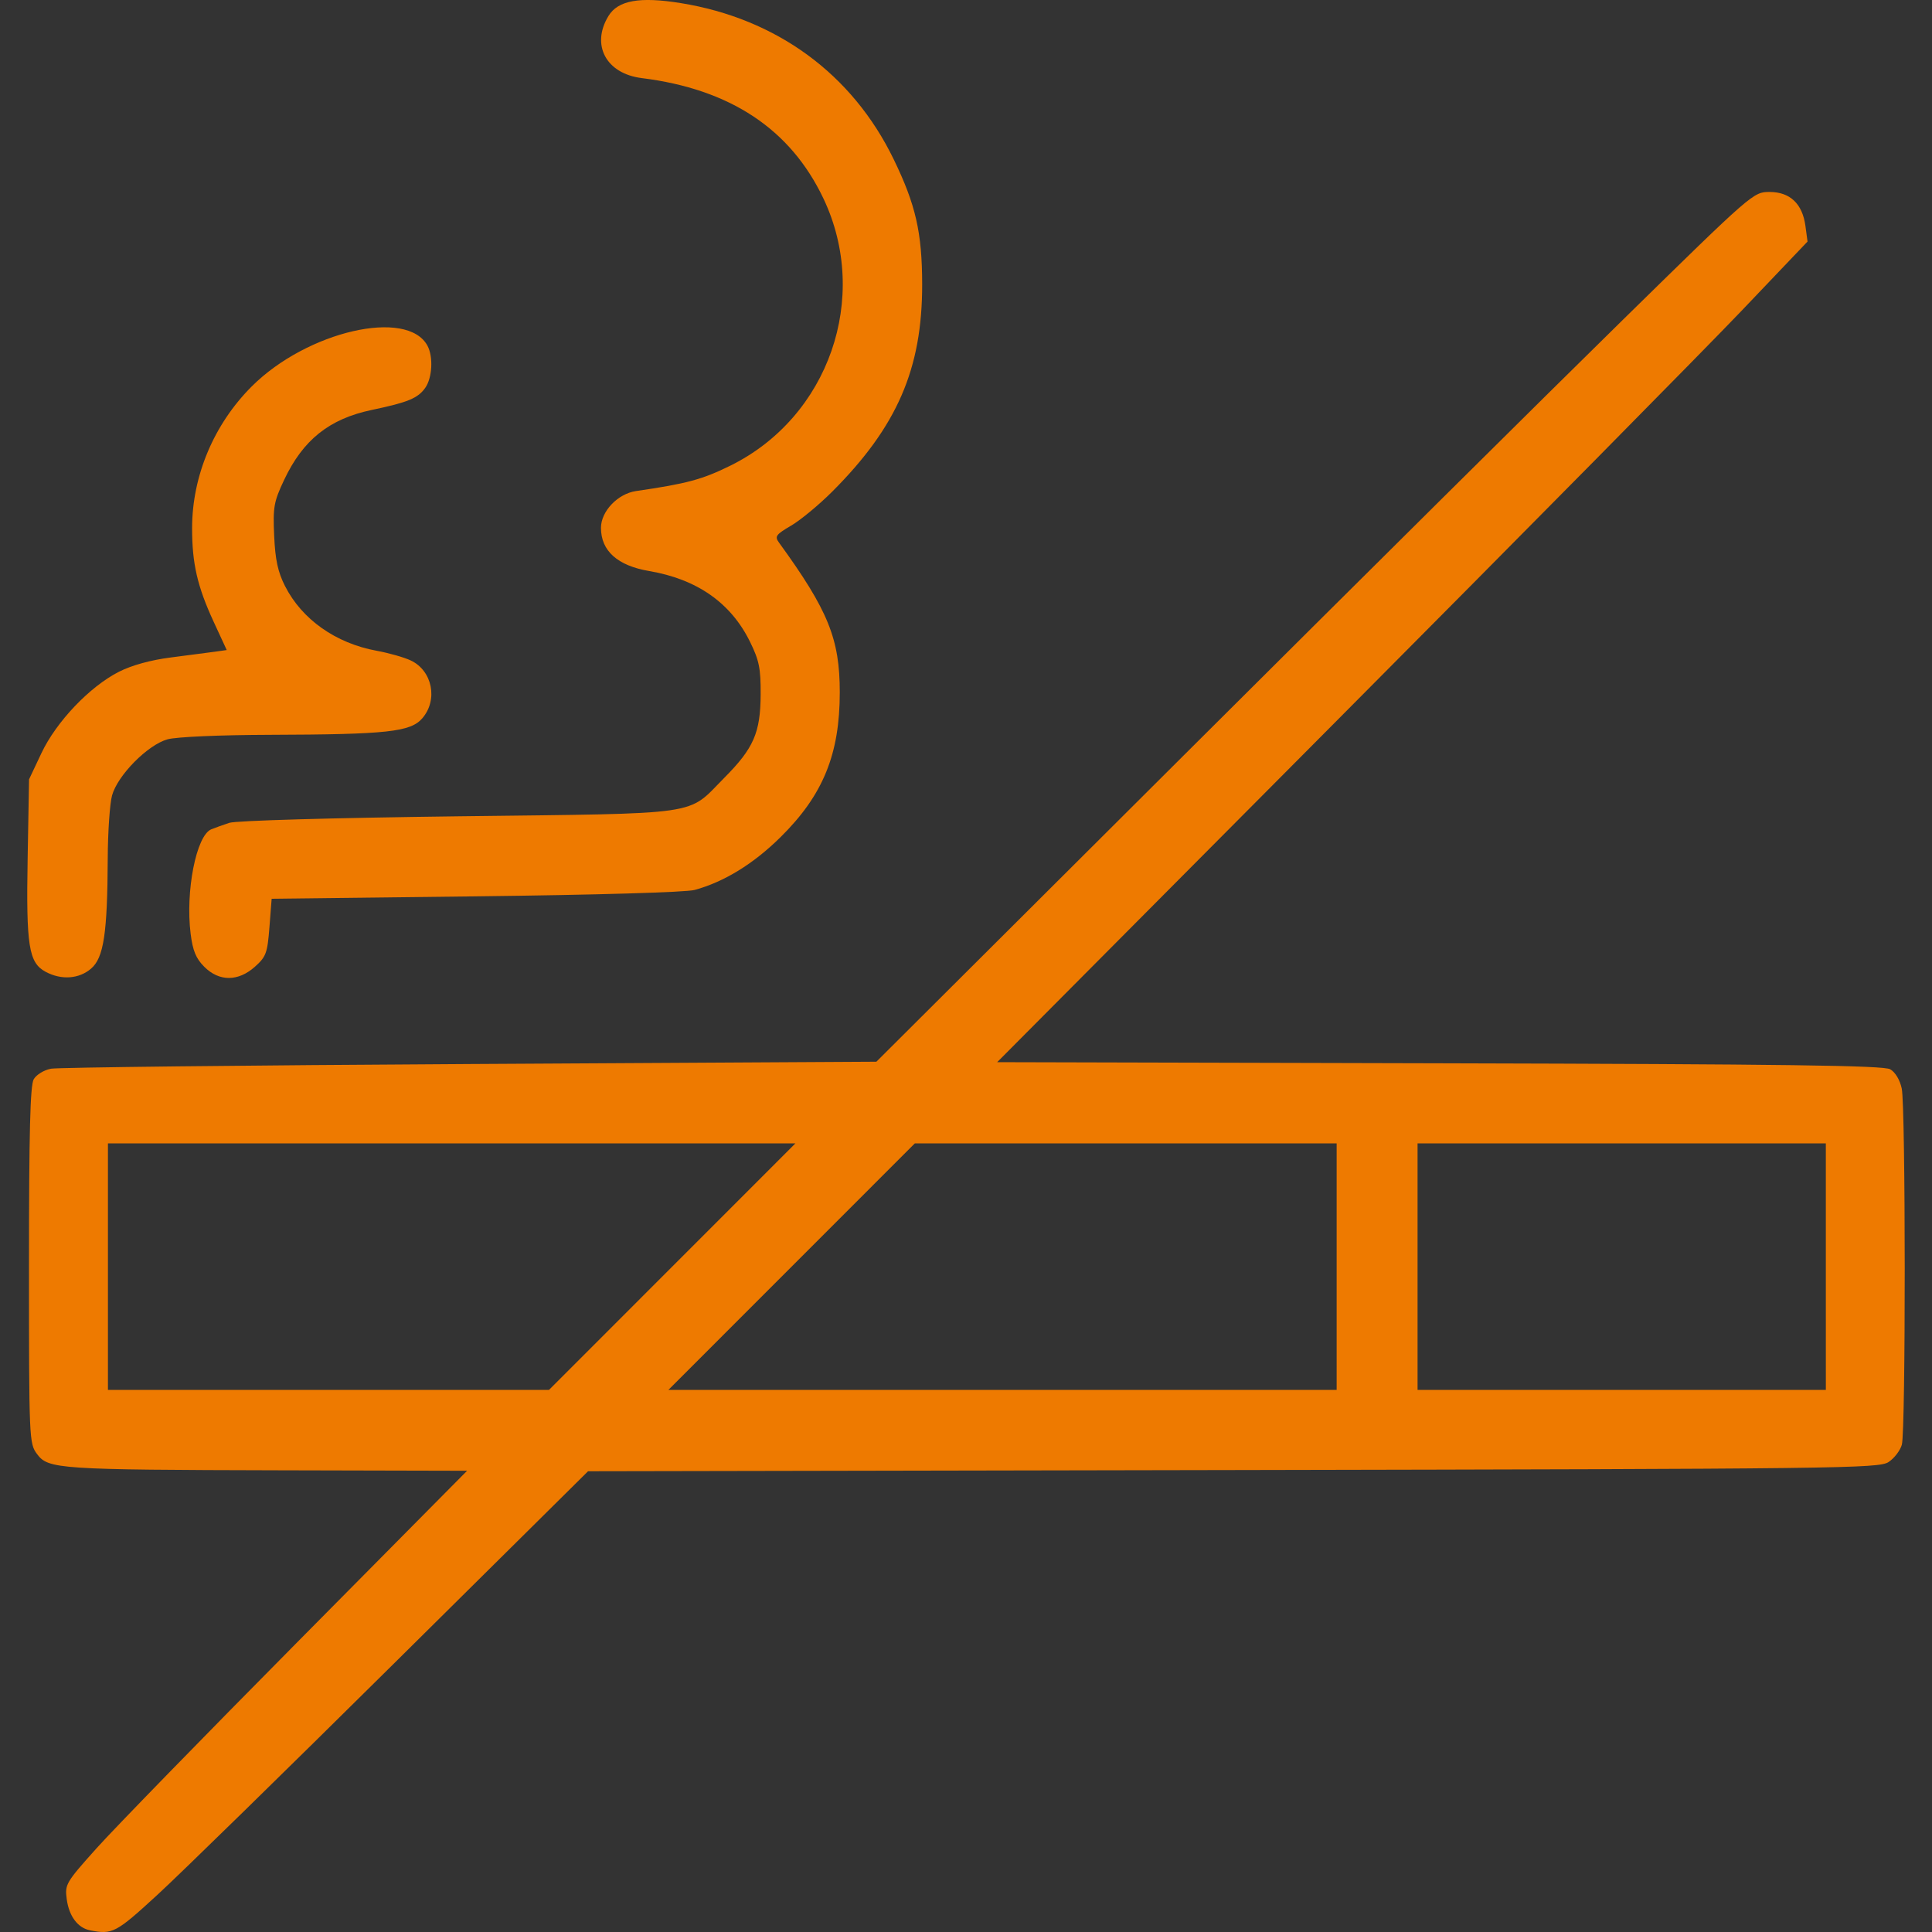 <?xml version="1.0" encoding="UTF-8" standalone="no"?>
<svg
   xmlns:dc="http://purl.org/dc/elements/1.1/"
   xmlns:cc="http://creativecommons.org/ns#"
   xmlns:rdf="http://www.w3.org/1999/02/22-rdf-syntax-ns#"
   xmlns:svg="http://www.w3.org/2000/svg"
   xmlns="http://www.w3.org/2000/svg"
   xmlns:sodipodi="http://sodipodi.sourceforge.net/DTD/sodipodi-0.dtd"
   xmlns:inkscape="http://www.inkscape.org/namespaces/inkscape"
   width="135mm"
   height="135mm"
   viewBox="0 0 135 135"
   version="1.1"
   id="svg8"
   inkscape:version="1.0.1 (c497b03c, 2020-09-10)"
   sodipodi:docname="non-smoking.svg">
  <rect x="0" y="0" width="135" height="135" fill="#333333" stroke="none"/>
  <defs
     id="defs2" />
  <sodipodi:namedview
     id="base"
     pagecolor="#ffffff"
     bordercolor="#666666"
     borderopacity="1.0"
     inkscape:pageopacity="0.0"
     inkscape:pageshadow="2"
     inkscape:zoom="0.35"
     inkscape:cx="358.85711"
     inkscape:cy="530.28568"
     inkscape:document-units="mm"
     inkscape:current-layer="layer1"
     inkscape:document-rotation="0"
     showgrid="false"
     inkscape:window-width="1398"
     inkscape:window-height="943"
     inkscape:window-x="224"
     inkscape:window-y="60"
     inkscape:window-maximized="0" />
  <g
     inkscape:label="Livello 1"
     inkscape:groupmode="layer"
     id="layer1"
     transform="translate(-10.886,-38.1)">
    <circle
       id="path848"
       style="fill:#ffffff;stroke:#000000;stroke-width:0.265"
       cx="248.255"
       cy="410.029"
       r="0.076" />
    <circle
       id="path852"
       style="fill:#ffffff;stroke:#000000;stroke-width:0.265"
       cx="271.689"
       cy="250.523"
       r="0.076" />
    <path
       style="fill:#ee7a00;stroke-width:1"
       d="m 17.178,172.982 c -0.859,-0.168 -1.469,-0.985 -1.63,-2.183 -0.138,-1.026 -0.06,-1.157 2.099,-3.566 1.233,-1.375 7.56,-7.87 14.06,-14.432 l 11.818,-11.931 -13.019,-0.031 c -15.532,-0.037 -16.25,-0.085 -17.029,-1.133 -0.555,-0.747 -0.565,-0.982 -0.565,-13.188 0,-9.299 0.083,-12.572 0.329,-13.002 0.183,-0.32 0.719,-0.648 1.211,-0.74 0.485,-0.091 13.66,-0.239 29.277,-0.327 L 72.123,112.288 93.655,90.828 c 11.842,-11.803 25.629,-25.477 30.636,-30.387 9.071,-8.894 9.109,-8.927 10.248,-8.927 1.428,0 2.295,0.824 2.504,2.379 l 0.146,1.086 -4.611,4.838 c -2.536,2.661 -15.276,15.562 -28.312,28.67 l -23.701,23.833 30.903,0.078 c 24.272,0.061 31.03,0.151 31.497,0.418 0.355,0.203 0.68,0.745 0.807,1.346 0.274,1.291 0.281,23.913 0.007,24.889 -0.113,0.405 -0.532,0.95 -0.93,1.211 -0.683,0.447 -3.282,0.479 -45.798,0.559 l -45.074,0.084 -13.604,13.475 c -7.482,7.411 -14.906,14.671 -16.498,16.132 -2.892,2.655 -3.126,2.778 -4.699,2.471 z m 40.68,-46.376 8.61,-8.613 H 42.448 18.429 v 8.613 8.613 h 15.41 15.41 z m 46.428,0 v -8.613 H 89.549 74.812 l -8.61,8.613 -8.61,8.613 h 23.347 23.347 z m 34.182,0 v -8.613 H 124.203 109.939 v 8.613 8.613 h 14.265 14.265 z M 14.065,106.001 c -1.173,-0.637 -1.357,-1.803 -1.247,-7.946 l 0.098,-5.498 0.865,-1.831 c 1.039,-2.199 3.376,-4.651 5.418,-5.687 0.895,-0.454 2.223,-0.82 3.619,-0.997 1.213,-0.154 2.589,-0.334 3.058,-0.4 l 0.853,-0.119 -0.911,-1.971 c -1.143,-2.474 -1.512,-4.08 -1.509,-6.56 0.005,-3.649 1.529,-7.259 4.177,-9.9 3.86,-3.849 10.863,-5.463 12.272,-2.83 0.412,0.77 0.335,2.234 -0.154,2.933 -0.511,0.73 -1.207,1.019 -3.735,1.549 -2.974,0.624 -4.809,2.089 -6.129,4.89 -0.72,1.527 -0.786,1.896 -0.696,3.903 0.075,1.679 0.259,2.531 0.759,3.516 1.183,2.331 3.544,3.997 6.408,4.521 0.845,0.154 1.913,0.458 2.374,0.675 1.514,0.712 1.923,2.749 0.812,4.04 -0.823,0.956 -2.448,1.133 -10.666,1.157 -3.488,0.011 -6.512,0.143 -7.132,0.313 -1.381,0.378 -3.491,2.508 -3.883,3.922 -0.157,0.566 -0.293,2.543 -0.301,4.393 -0.024,5.254 -0.28,6.949 -1.165,7.709 -0.847,0.729 -2.087,0.813 -3.187,0.216 z m 11.097,-0.344 c -0.584,-0.584 -0.807,-1.124 -0.956,-2.315 -0.372,-2.975 0.399,-6.867 1.443,-7.293 0.248,-0.101 0.813,-0.304 1.258,-0.452 0.471,-0.157 7.152,-0.347 16.014,-0.457 17.31,-0.214 15.918,-0.013 18.574,-2.687 2.055,-2.069 2.527,-3.15 2.542,-5.817 0.01,-1.828 -0.102,-2.385 -0.742,-3.688 -1.335,-2.718 -3.696,-4.375 -7.052,-4.947 -2.212,-0.377 -3.364,-1.411 -3.364,-3.018 0,-1.153 1.174,-2.384 2.449,-2.57 3.554,-0.517 4.629,-0.806 6.6,-1.779 6.87,-3.393 9.779,-11.749 6.496,-18.662 -2.305,-4.853 -6.519,-7.646 -12.696,-8.415 -2.488,-0.31 -3.561,-2.312 -2.326,-4.339 0.667,-1.094 2.178,-1.365 5.042,-0.903 6.711,1.083 11.996,4.957 14.886,10.91 1.546,3.186 1.988,5.127 1.993,8.747 0.007,5.9 -1.749,9.944 -6.289,14.485 -0.919,0.919 -2.209,1.986 -2.868,2.372 -1.064,0.623 -1.159,0.756 -0.85,1.181 3.439,4.735 4.25,6.734 4.25,10.463 0,4.335 -1.168,7.189 -4.142,10.126 -1.891,1.867 -3.943,3.127 -6.004,3.688 -0.603,0.164 -6.874,0.347 -15.287,0.446 l -14.265,0.168 -0.155,1.991 c -0.14,1.808 -0.234,2.062 -1.014,2.759 -1.169,1.044 -2.497,1.047 -3.537,0.006 z"
       id="path864" />
  </g>
</svg>
